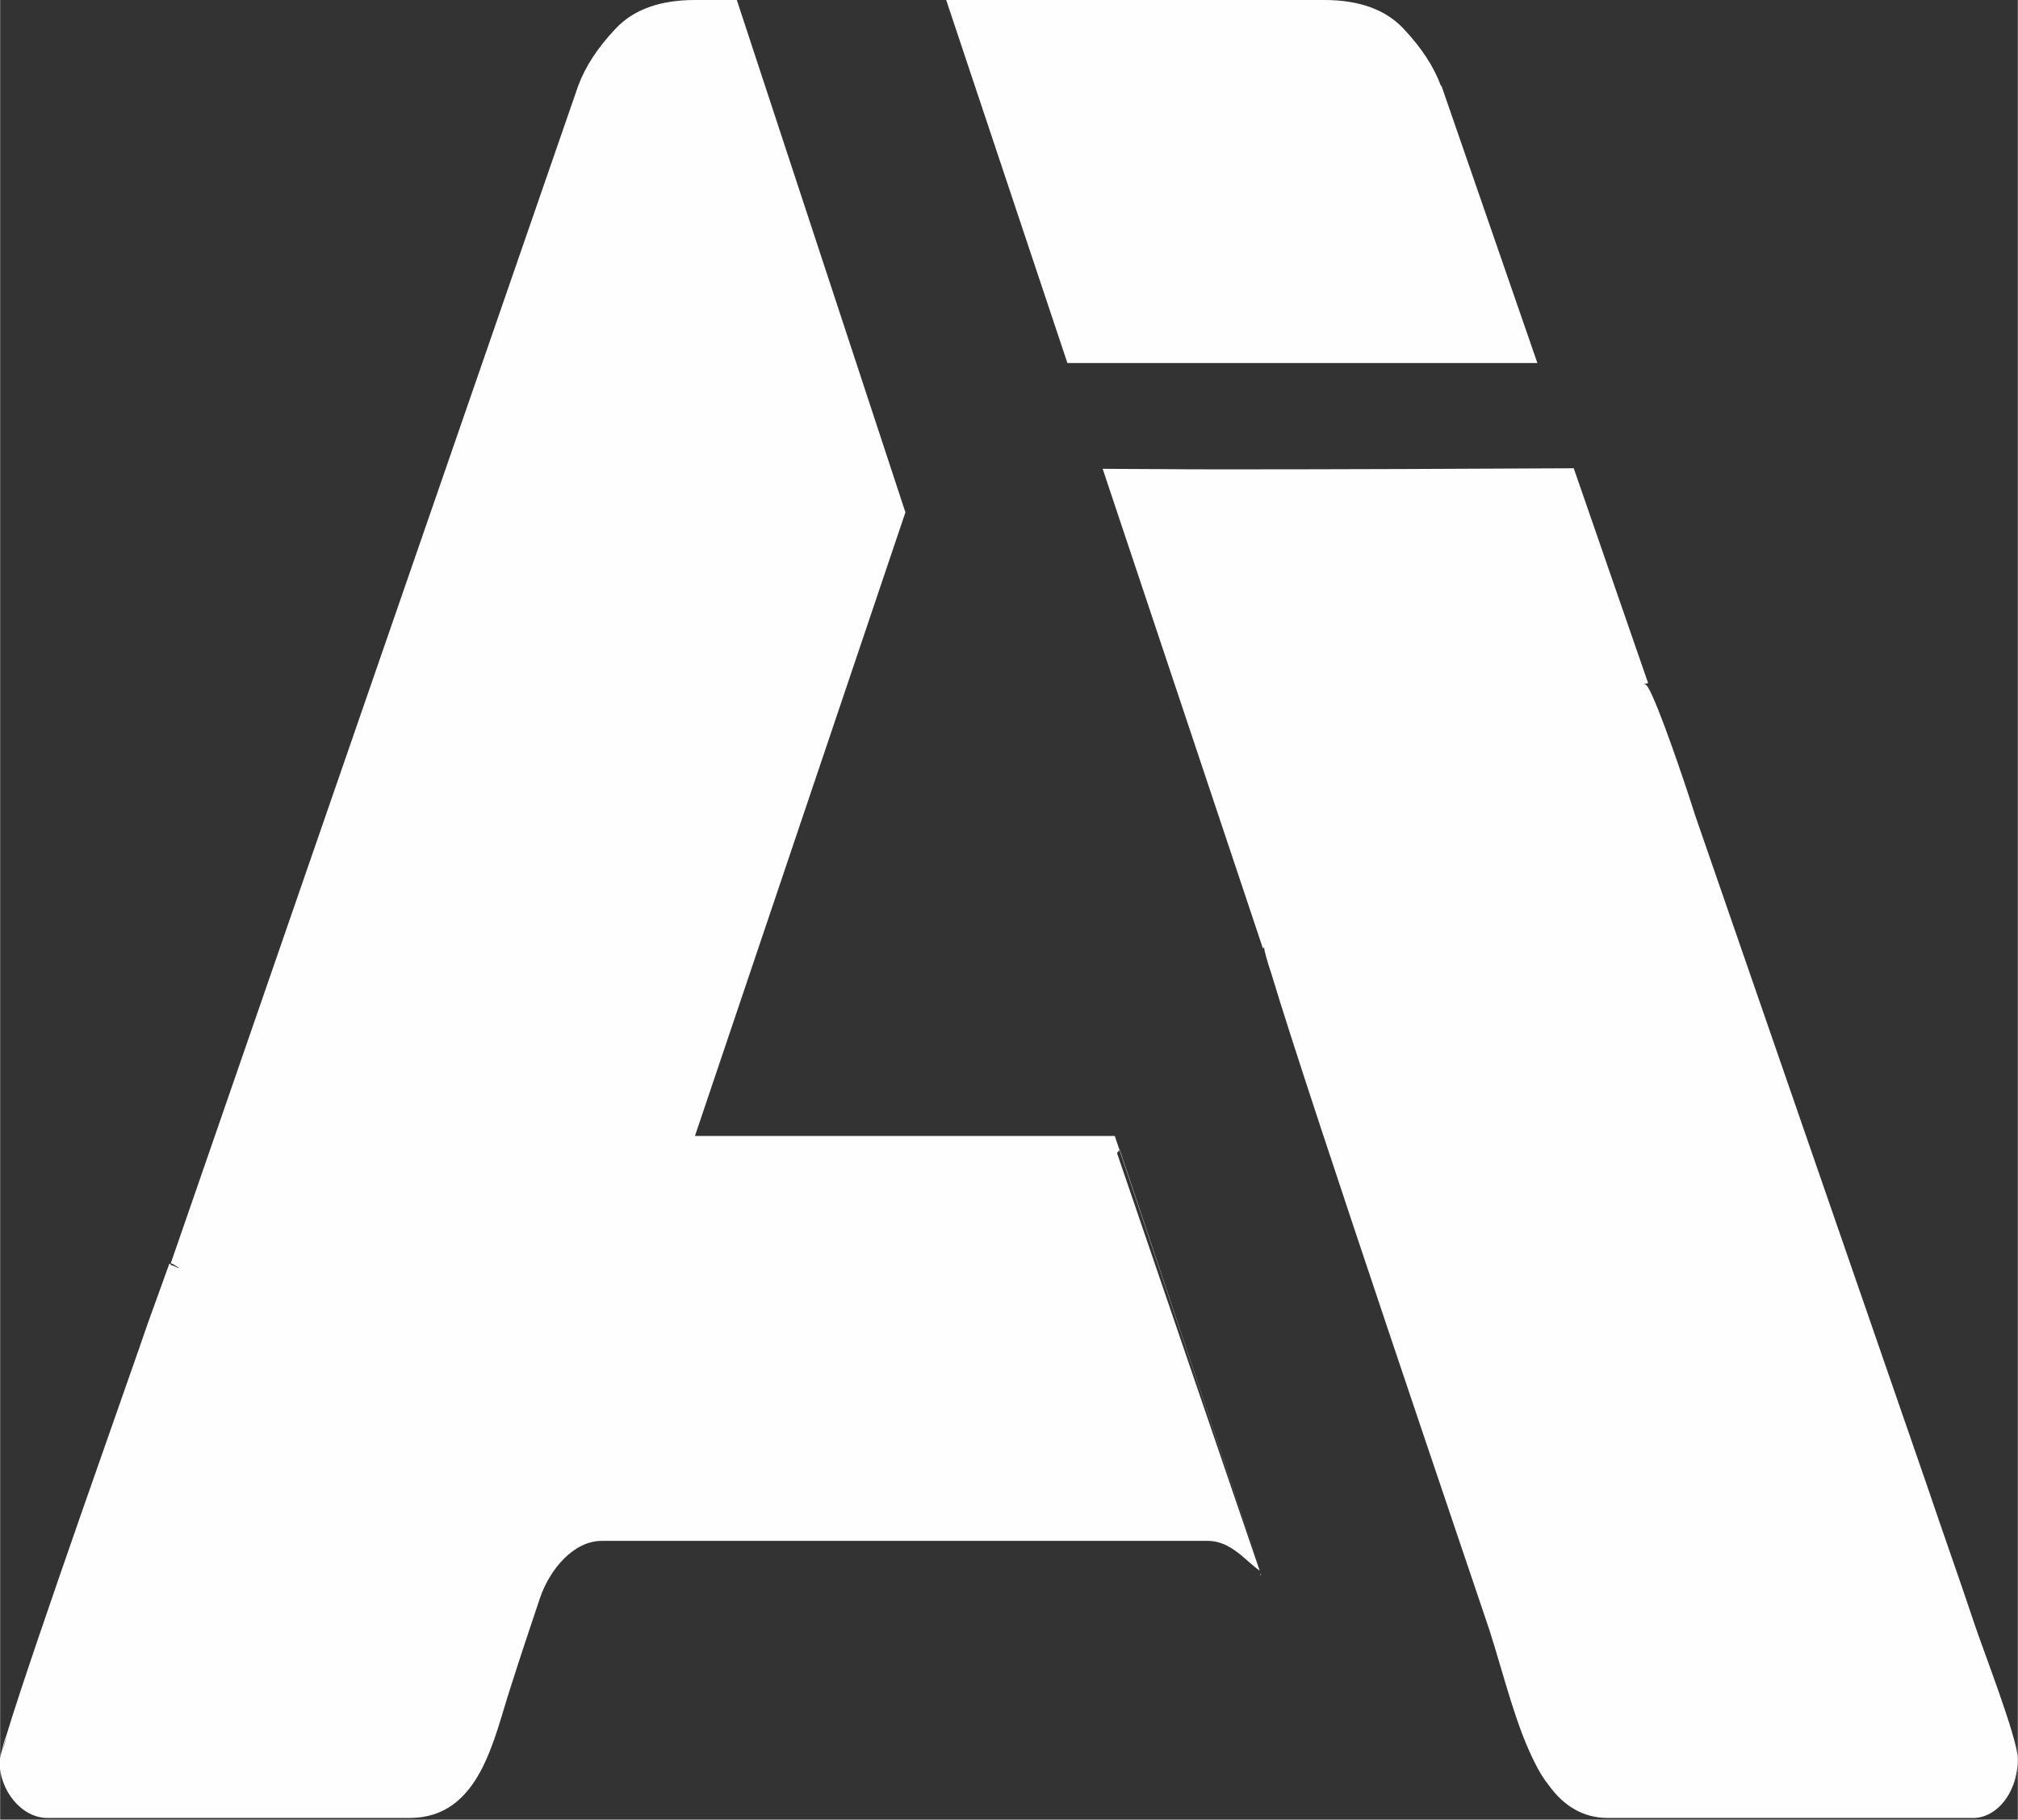 <?xml version="1.0" encoding="UTF-8"?> <svg xmlns="http://www.w3.org/2000/svg" xmlns:xlink="http://www.w3.org/1999/xlink" xml:space="preserve" width="4.624cm" height="4.17cm" version="1.0" style="shape-rendering:geometricPrecision; text-rendering:geometricPrecision; image-rendering:optimizeQuality; fill-rule:evenodd; clip-rule:evenodd" viewBox="0 0 3.662 3.303"><rect x="0" y="0" width="3.662" height="3.303" fill="#333333" stroke="none"/> <defs> <style type="text/css"> .fil0 {fill:#FEFEFE} </style> </defs> <g id="Layer_x0020_1">  <g id="_1545791391872"> <path class="fil0" d="M2.615 0.156c-0.013,-0.035 -0.035,-0.069 -0.068,-0.104 -0.033,-0.035 -0.081,-0.052 -0.144,-0.052l-0.686 0 0.22 0.659 0.853 0 -0.174 -0.503zm-0.321 1.563c0,0.006 0.005,0.024 0.014,0.051l-0.016 -0.048 -0 0 -0.291 -0.871c0.055,0 0.131,0.001 0.216,0.001 0.202,0 0.46,-0.001 0.639,-0.002l0.135 0.39 -0.009 0.002 0.003 -0c0.003,0 0.008,0.008 0.014,0.022l-0.008 -0.023 0 0 0.008 0.023c0.025,0.055 0.071,0.195 0.077,0.215l0.422 1.22c0.029,0.086 0.056,0.161 0.084,0.245 0.015,0.046 0.08,0.212 0.08,0.249 0,0.019 -0.004,0.036 -0.01,0.051 0.007,-0.014 0.011,-0.029 0.011,-0.045l0 0c0,0.016 -0.004,0.032 -0.011,0.045 -0.014,0.034 -0.041,0.055 -0.069,0.056 -0.008,0.002 -0.016,0.003 -0.024,0.003l-0.594 0c-0.016,0 -0.031,-0.001 -0.045,-0.003l0.662 0 0.001 -0c-0.008,0.002 -0.016,0.003 -0.024,0.003l-0.594 0c-0.016,0 -0.031,-0.001 -0.045,-0.003l-0.002 0c-0.046,0 -0.081,-0.023 -0.107,-0.059 -0.01,-0.013 -0.018,-0.026 -0.024,-0.038 0.007,0.014 0.015,0.027 0.024,0.038 -0.01,-0.013 -0.018,-0.026 -0.024,-0.038 -0.036,-0.069 -0.058,-0.163 -0.084,-0.244 -0.027,-0.081 -0.327,-0.962 -0.395,-1.189l-0.016 -0.048 0.002 -0.003z"></path> <path class="fil0" d="M0.004 3.179c0.002,-0.008 0.004,-0.017 0.008,-0.027 -0.003,0.011 -0.006,0.02 -0.008,0.027zm0.305 -0.884l0.74 -2.139c0.013,-0.035 0.035,-0.069 0.068,-0.104 0.033,-0.035 0.081,-0.052 0.144,-0.052l0.076 0 0.306 0.93 -0.382 1.132 0.762 0 0.27 0.804 0 0 -0.261 -0.779 -0.005 0.006 0.259 0.758c-0.025,-0.017 -0.052,-0.054 -0.094,-0.054l-1.1 0c-0.051,0 -0.094,0.051 -0.112,0.103 -0.019,0.057 -0.035,0.104 -0.053,0.161 -0.031,0.093 -0.055,0.239 -0.184,0.239l-0.657 0c-0.048,0 -0.087,-0.051 -0.087,-0.101 0,-0.003 0.001,-0.011 0.004,-0.021 0.002,-0.008 0.004,-0.017 0.008,-0.027 0.049,-0.162 0.229,-0.666 0.257,-0.749l0.039 -0.108 0.001 0zm0.015 0.006c-0.005,-0.003 -0.009,-0.006 -0.014,-0.008l-0.001 0.003c0.004,0.001 0.009,0.003 0.015,0.006zm1.963 0.558c0.001,0.001 0.002,-0.003 0.002,-0.002l0 0c-0,0 -0.003,0.001 -0.002,0.002z"></path> </g> </g> </svg> 